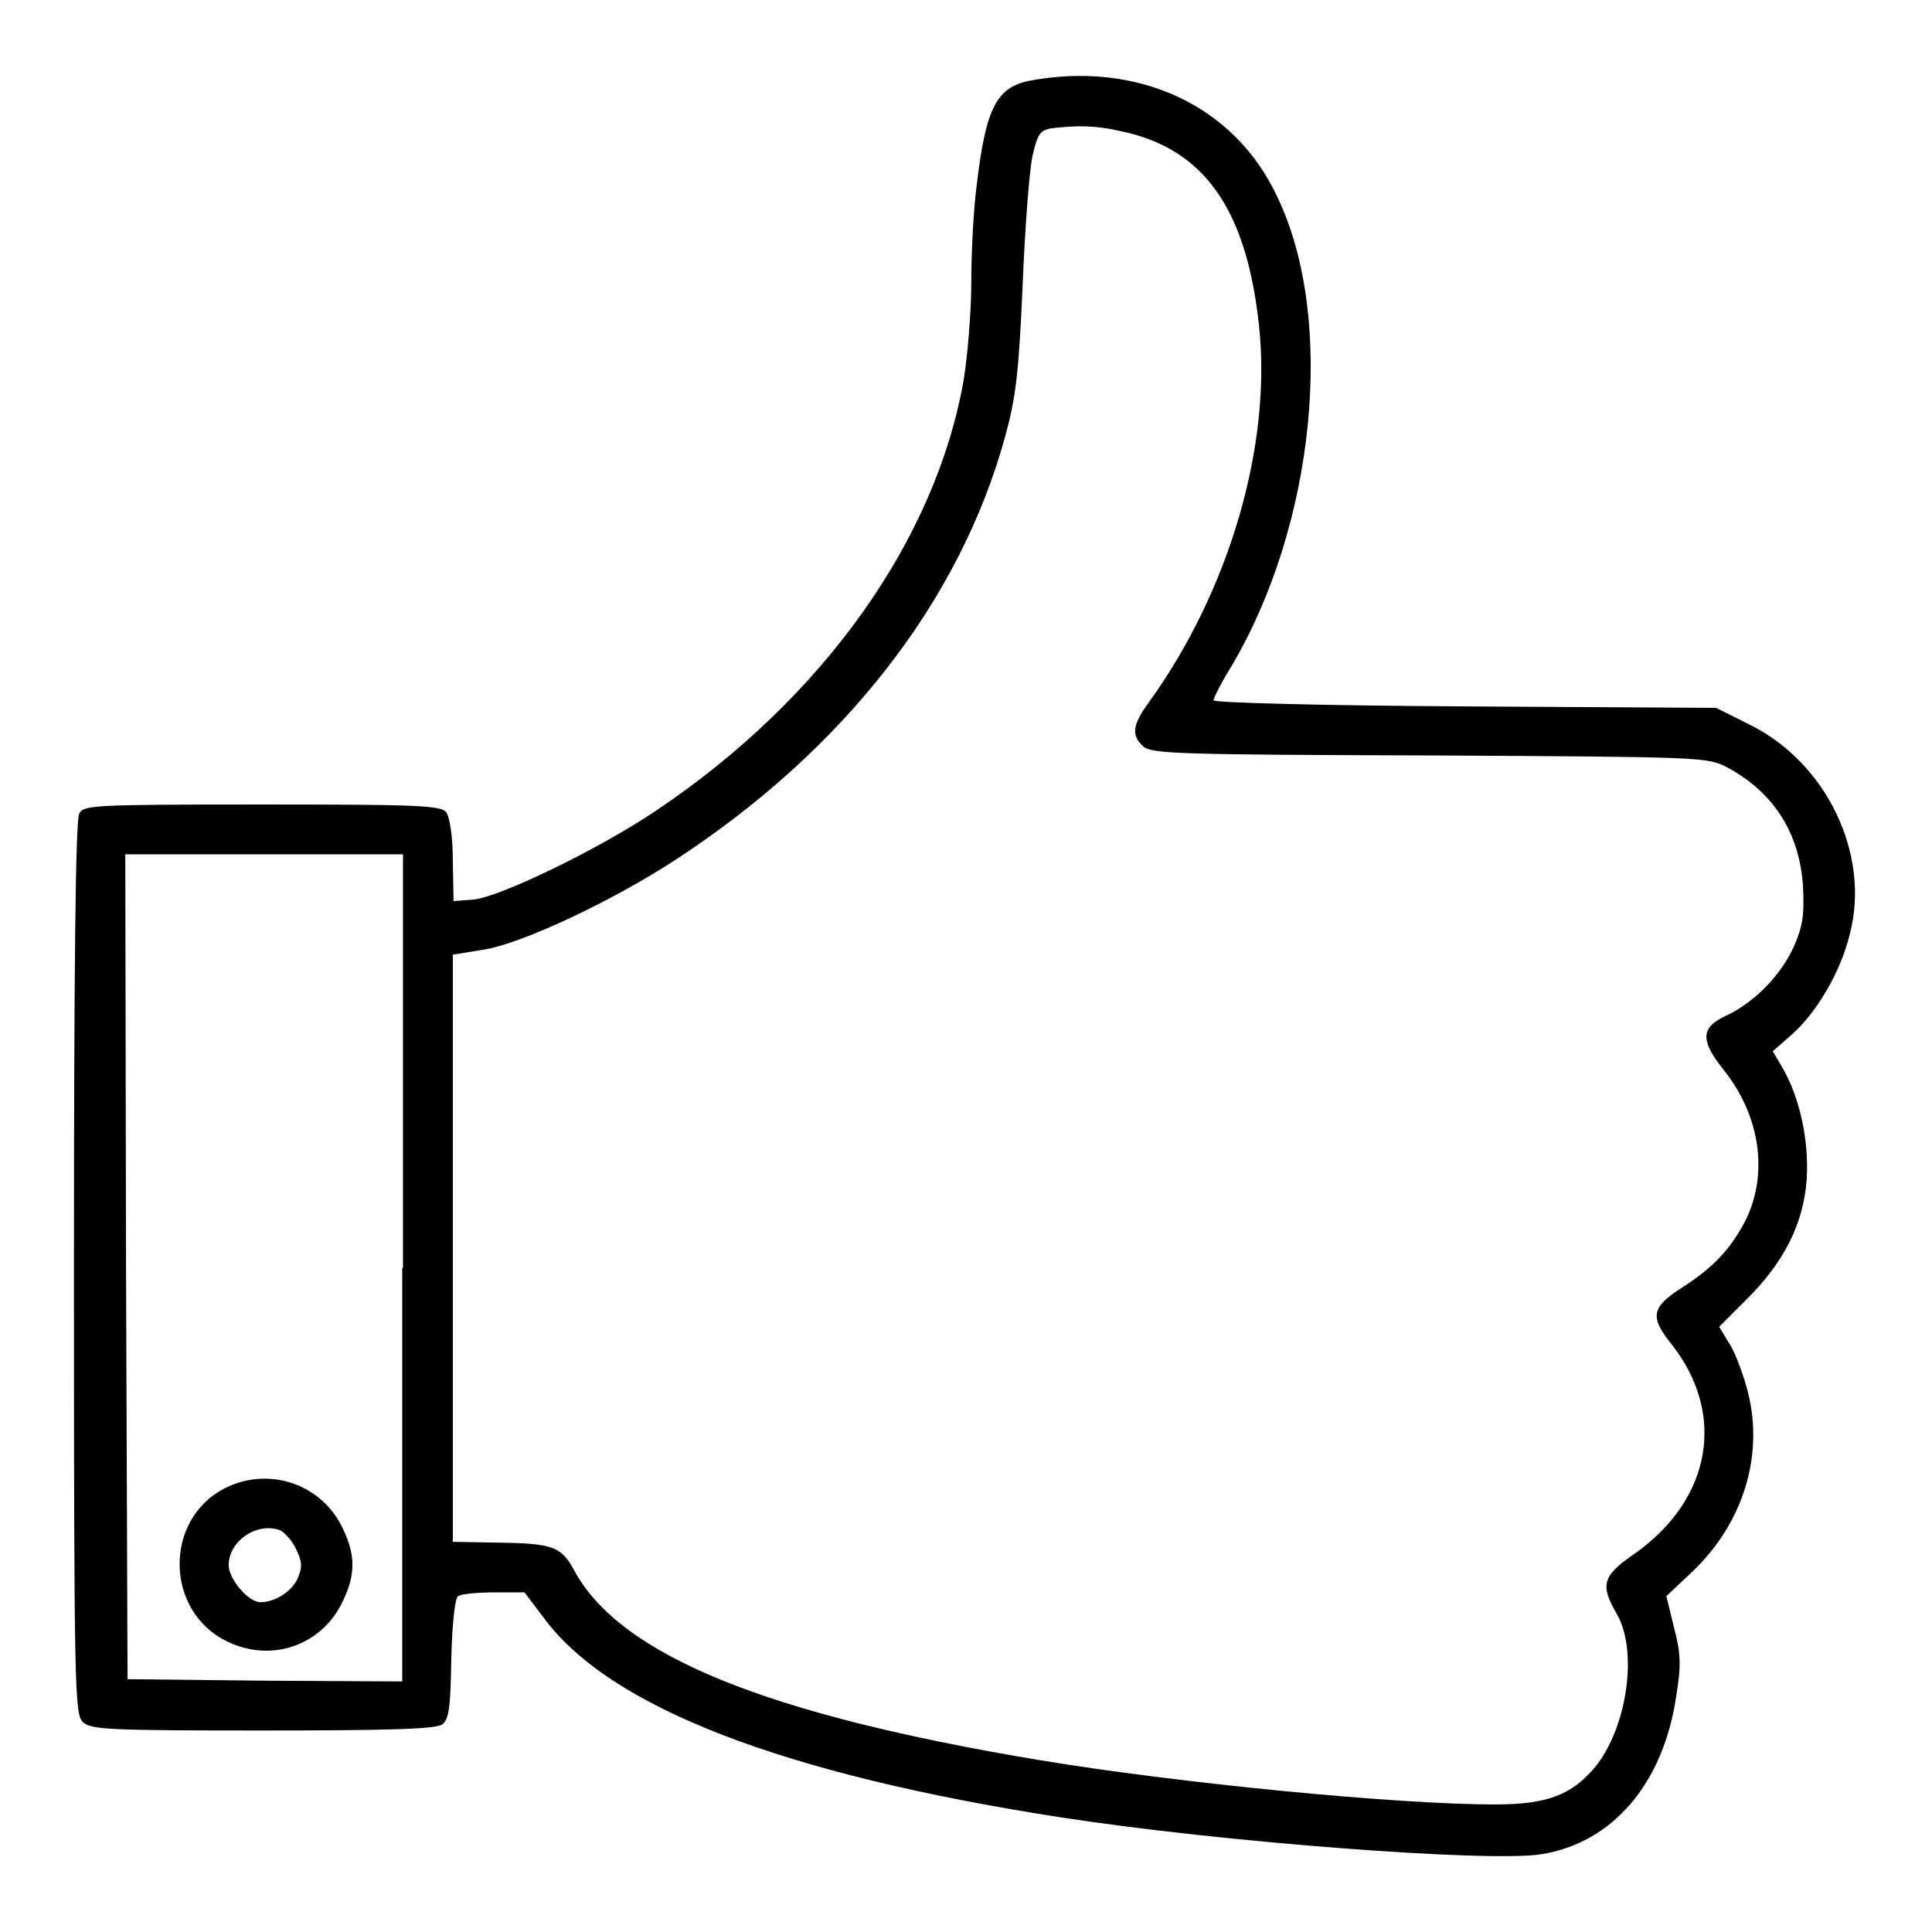 <?xml version="1.0" encoding="utf-8"?>
<!-- Svg Vector Icons : http://www.onlinewebfonts.com/icon -->
<!DOCTYPE svg PUBLIC "-//W3C//DTD SVG 1.1//EN" "http://www.w3.org/Graphics/SVG/1.1/DTD/svg11.dtd">
<svg version="1.1" xmlns="http://www.w3.org/2000/svg" xmlns:xlink="http://www.w3.org/1999/xlink" x="0px" y="0px" viewBox="0 0 256 256" enable-background="new 0 0 256 256" xml:space="preserve">
<g><g><g><path fill="#000000" d="M136.4,10.7c-4.4,0.9-5.8,3.7-7,14c-0.4,3-0.7,8.7-0.7,12.7c0,4-0.5,9.8-1,12.9c-3.7,21.2-18.6,42.2-40.6,57c-7.5,5.1-20.9,11.6-24.4,11.9l-2.6,0.2l-0.1-5.4c0-3.1-0.4-5.8-0.9-6.4c-0.7-0.9-4.5-1-24.4-1c-22.6,0-23.6,0.1-24.2,1.2c-0.5,0.9-0.7,20.9-0.7,60.3c0,56.3,0.1,59.1,1.2,60.1c1.1,1,3.7,1.1,23.8,1.1c17.1,0,22.9-0.2,23.8-0.8c0.9-0.7,1.1-2.3,1.2-8.7c0.1-4.7,0.5-8.1,0.9-8.3c0.4-0.3,2.6-0.5,4.8-0.5h4l2.5,3.3c8.7,11.9,31.7,20.8,68.5,26.5c21.3,3.3,56.8,6,63.7,4.9c9.5-1.5,16.2-9.4,17.9-20.9c0.7-4.2,0.6-5.8-0.3-9.2l-1-4.1l3.5-3.3c6.9-6.6,9.6-15.9,7.1-24.5c-0.6-2.1-1.6-4.8-2.4-5.9l-1.2-2l3.5-3.5c5.1-5,7.7-10.2,8.1-16.1c0.3-5.1-0.9-10.7-3.2-14.7l-1.3-2.2l2.5-2.2c3.3-2.9,6.5-8.3,7.7-13.3c2.8-10.6-3.1-22.8-13.3-27.8l-4.4-2.2l-33.3-0.2c-19-0.1-33.3-0.5-33.3-0.8c0-0.3,1-2.3,2.3-4.4c11.2-18.8,13.9-46.1,6.2-62.2C163.7,14,150.8,8,136.4,10.7z M148.6,17.4c10.9,2.3,16.5,10.2,18.2,25.5c1.8,16-3.9,35.4-14.6,50.2c-2.2,3-2.3,4.4-0.7,5.8c1,1,5.1,1.1,37.9,1.2c36.3,0.2,36.8,0.2,39.5,1.6c6.1,3.3,9.5,8.6,10,15.6c0.2,3.8,0,5.3-1.1,7.9c-1.7,3.9-5.2,7.5-8.9,9.3c-3.6,1.6-3.7,3.3-0.4,7.4c4.8,6.1,5.8,13.7,2.8,19.8c-2,3.8-4.2,6.2-8.4,8.9c-4.1,2.6-4.3,3.9-1.5,7.4c7.4,9.3,5.4,20.6-4.7,27.8c-4.4,3-4.7,4.2-2.5,8c2.9,4.9,1.4,15.1-2.8,20.3c-3.1,3.7-6.3,5-13.3,5c-12.9,0-41.9-2.8-60.5-5.9c-36-6-55.2-13.8-61.4-24.9c-1.8-3.4-2.8-3.8-10.5-3.9l-5.7-0.1v-38.9L60,126.5l4.3-0.7c5.1-0.9,16.8-6.4,25.1-11.8c22.4-14.6,37.8-34.3,43.8-56.2c1.4-5.1,1.8-8.4,2.3-19.9c0.3-7.6,0.9-15.3,1.3-17.2c0.7-3,1-3.4,2.5-3.7C142.7,16.6,145.2,16.6,148.6,17.4z M53.3,168v54.8l-18.2-0.1l-18.2-0.2l-0.2-54.7l-0.1-54.6h18.4h18.4V168z"/><path fill="#000000" d="M29.8,197.2c-8.1,4.1-8,16.3,0.3,20.3c5.9,2.9,12.7,0.5,15.4-5.5c1.6-3.4,1.6-5.9,0-9.3C42.8,196.7,35.7,194.2,29.8,197.2z M37.2,202.8c0.5,0.3,1.5,1.3,2,2.4c0.8,1.6,0.9,2.4,0.3,3.8c-0.7,1.8-3,3.3-5,3.3c-1.6,0-4.2-3.1-4.2-4.9C30.3,204.1,34.2,201.6,37.2,202.8z"/></g></g></g>
</svg>